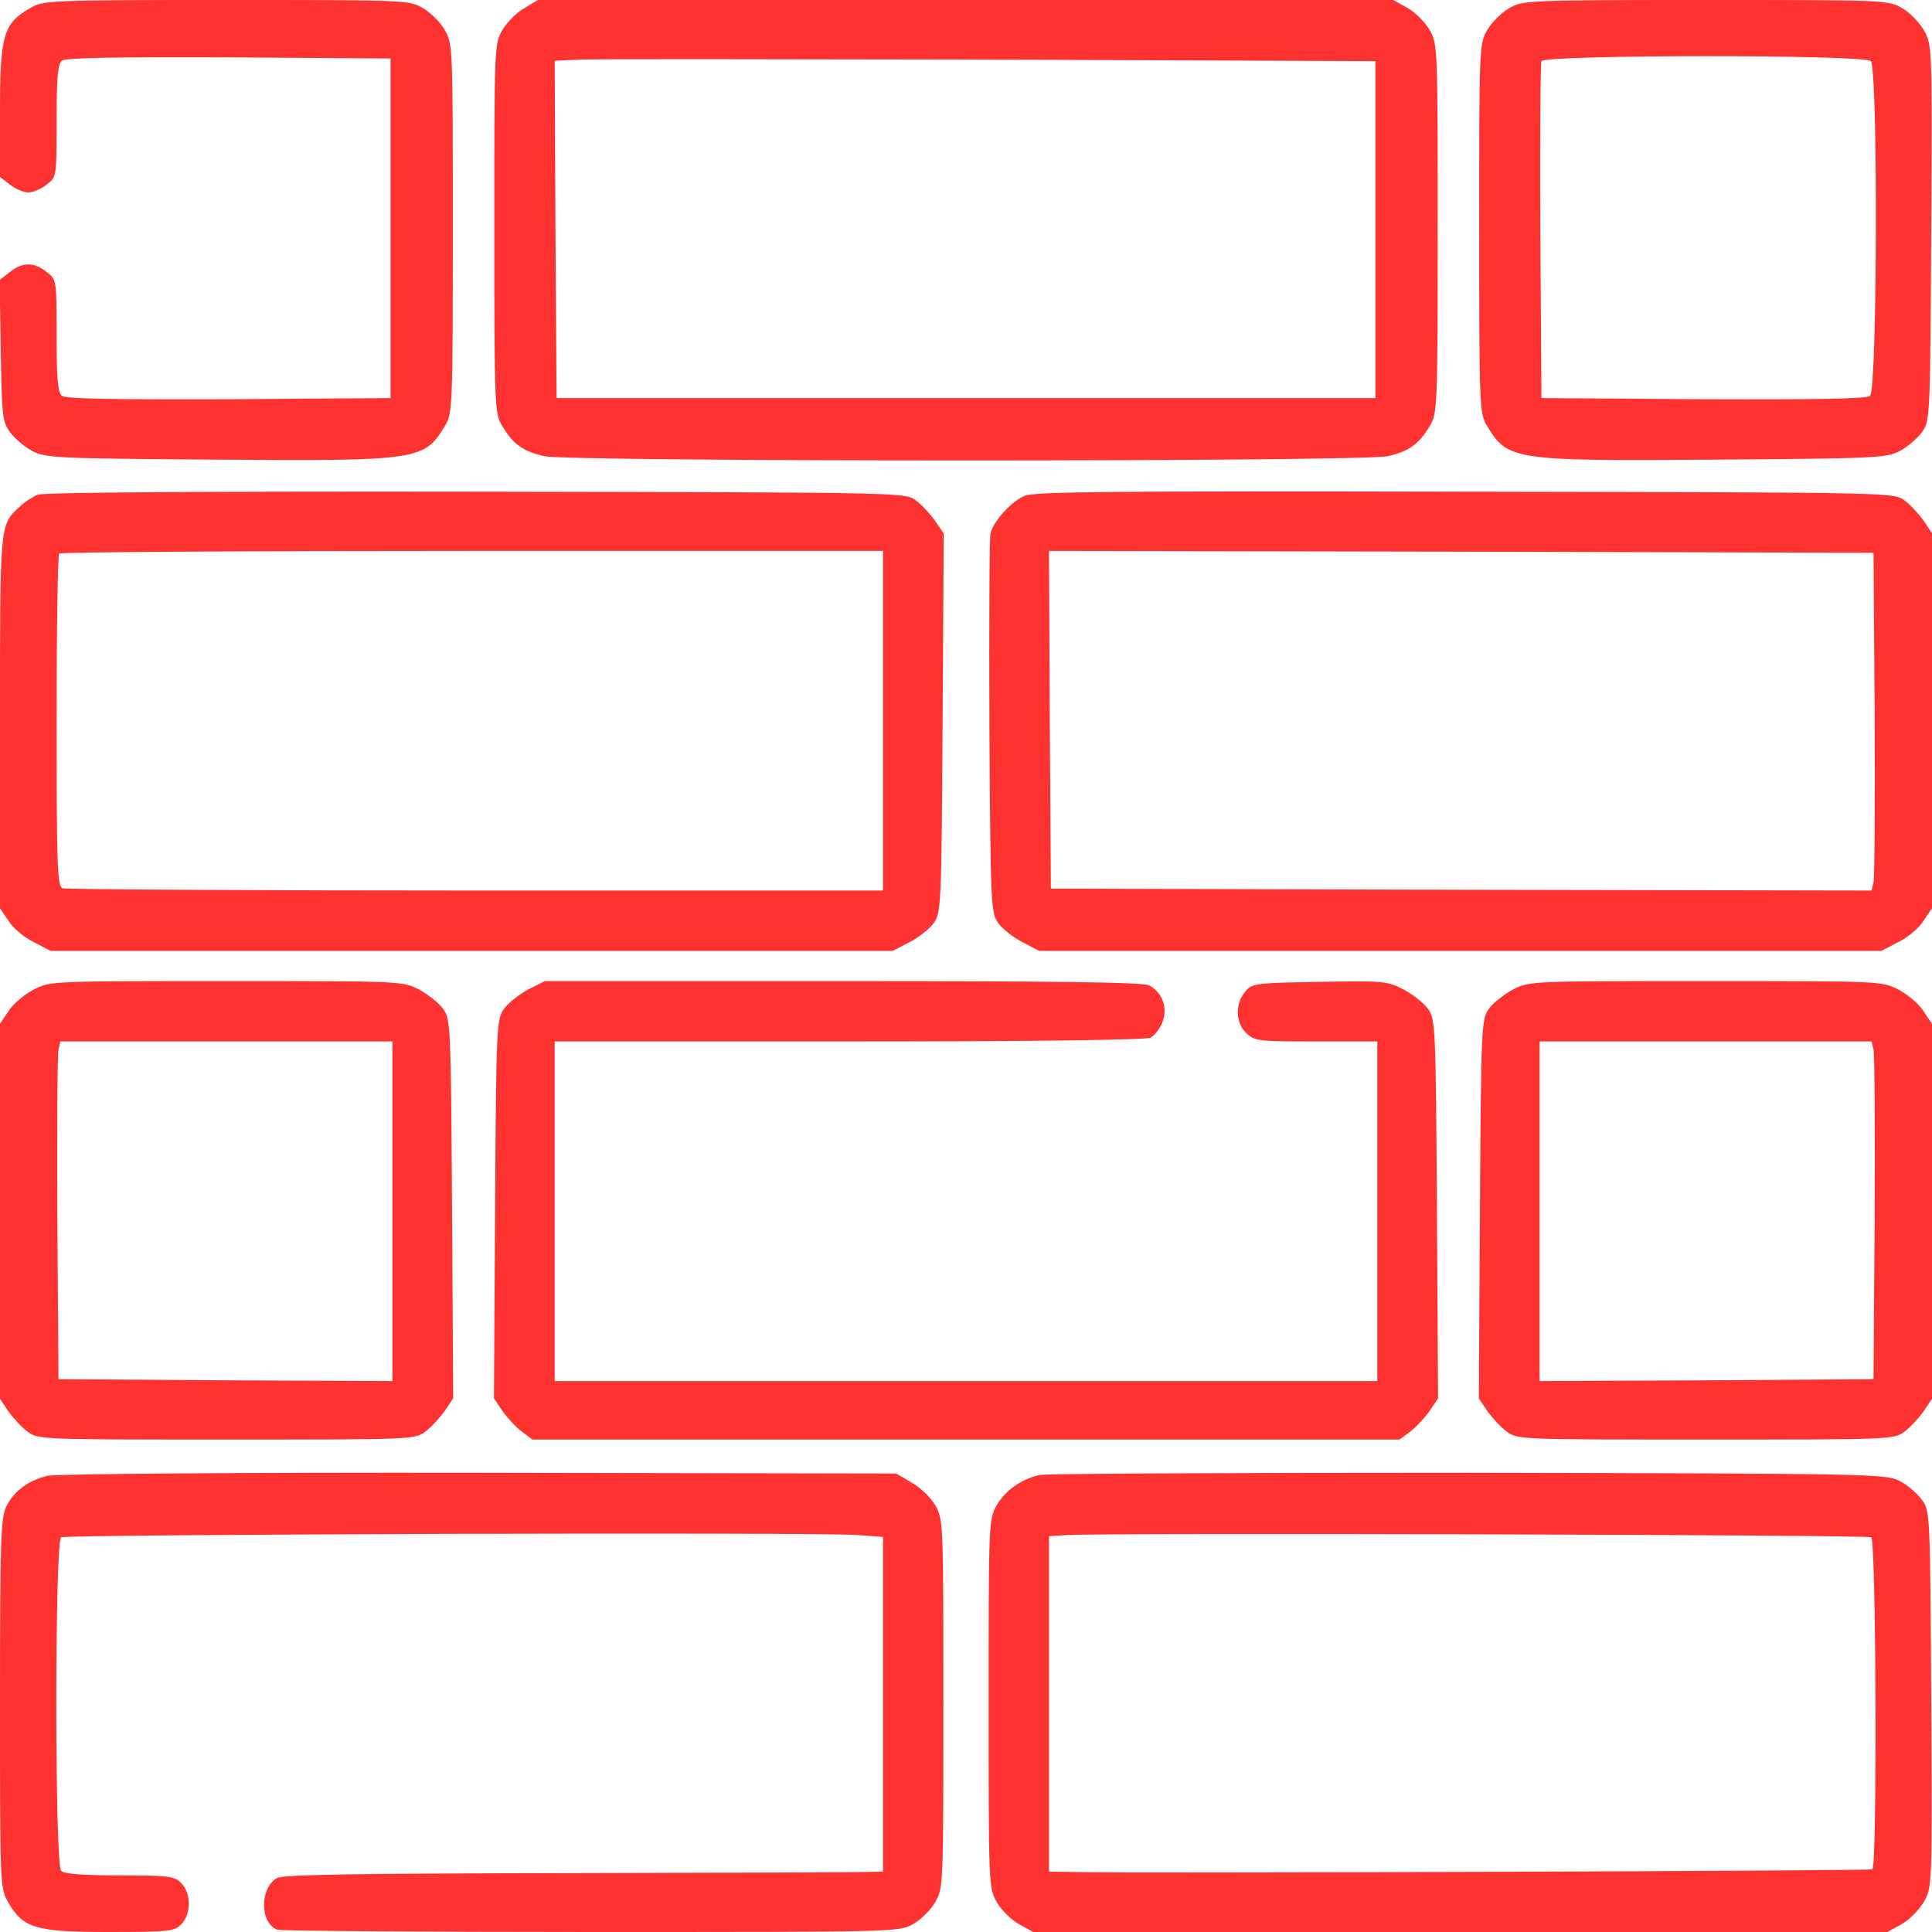 <svg width="512" height="512" viewBox="0 0 512 512" fill="none" xmlns="http://www.w3.org/2000/svg">
<g clip-path="url(#clip0_347_1033)">
<path d="M7.9 2.2C0.9 6.2 0 9.4 0 29.3V46.9L2.6 48.9C4.1 50.1 6.3 51 7.5 51C8.7 51 10.9 50.1 12.4 48.9C15 46.9 15 46.9 15 32C15 20.8 15.3 17 16.4 16.1C17.3 15.3 29.8 15.1 60.6 15.2L103.5 15.5V60.5V105.5L60.6 105.8C29.8 105.9 17.3 105.7 16.4 104.9C15.3 104 15 100.2 15 89C15 74.1 15 74.1 12.4 72.1C9 69.4 6 69.4 2.6 72.1L-0.1 74.2L0.2 92.9C0.5 110.3 0.6 111.7 2.7 114.6C4 116.3 6.7 118.6 8.7 119.6C12.2 121.4 15.9 121.5 56.9 121.8C111 122.2 112.4 122 117.9 112.9C119.9 109.6 120 108.3 120 60.6C120 12.7 120 11.7 117.9 8C116.7 5.9 114.1 3.3 112 2.1C108.3 0 107.3 0 59.9 0C12.5 0 11.4 0.1 7.9 2.2Z" fill="#FF3232"/>
<path d="M138.9 2.2C136.9 3.3 134.3 6 133.1 8C131 11.7 131 12.8 131 60.6C131 108.3 131.1 109.6 133.1 112.9C136 117.8 138.8 119.7 144.3 120.9C150.9 122.4 361.1 122.4 367.7 120.9C373.2 119.7 376 117.8 378.9 112.9C380.9 109.6 381 108.3 381 60.6C381 12.7 381 11.7 378.9 8C377.7 5.9 375.1 3.3 373 2.1L369.2 0H255.9H142.5L138.9 2.2ZM364.5 60.8V105.5H256H147.5L147.2 60.8L147 16.1L153.7 15.8C157.5 15.6 206.4 15.7 262.5 15.8L364.5 16.2V60.8Z" fill="#FF3232"/>
<path d="M399.9 2.2C397.9 3.3 395.3 6 394.1 8C392 11.7 392 12.8 392 60.6C392 108.3 392.1 109.6 394.1 112.9C399.6 122 401 122.2 455.1 121.8C496.1 121.5 499.8 121.4 503.3 119.6C505.3 118.6 508 116.3 509.3 114.6C511.5 111.5 511.5 111.4 511.8 61.7C512.1 12.3 512 11.8 509.9 8.1C508.7 6 506.1 3.3 504 2.1C500.3 0 499.3 0 451.9 0C404.5 0 403.4 0.1 399.9 2.2ZM495.8 16.2C497.7 18.1 497.5 103.3 495.6 104.9C494.7 105.7 482.2 105.9 451.4 105.8L408.5 105.5L408.2 61.5C408.1 37.3 408.2 16.9 408.5 16.2C409.1 14.5 494 14.4 495.8 16.2Z" fill="#FF3232"/>
<path d="M10 131.1C8.6 131.7 6.4 133.1 5.2 134.3C-0.1 139.2 0 138.3 0 191.3V240.7L2.3 244.1C3.5 246 6.5 248.5 9 249.7L13.4 252H125H236.6L241 249.7C243.4 248.5 246.3 246.2 247.4 244.7C249.4 241.9 249.5 240.5 249.8 191.6L250.1 141.4L247.8 138C246.5 136.2 244.2 133.7 242.7 132.6C239.9 130.5 239.8 130.5 126.2 130.3C52 130.2 11.6 130.5 10 131.1ZM234 191V236H126.1C66.7 236 17.5 235.7 16.6 235.4C15.2 234.9 15 230 15 191.1C15 167 15.3 147 15.7 146.7C16 146.3 65.3 146 125.2 146H234V191Z" fill="#FF3232"/>
<path d="M271.5 131.4C268 132.9 263.3 138.1 262.5 141.3C262.2 142.5 262.1 165.6 262.2 192.7C262.5 240.5 262.6 241.9 264.6 244.7C265.7 246.2 268.6 248.5 271 249.7L275.4 252H387H498.6L503 249.7C505.5 248.5 508.5 246 509.7 244.1L512 240.7V191V141.3L509.8 138C508.5 136.2 506.2 133.7 504.7 132.6C501.9 130.5 501.8 130.5 388.2 130.3C295.2 130.1 273.9 130.3 271.5 131.4ZM496.8 189C496.9 212.4 496.8 232.5 496.5 233.8L496 236L387.2 235.8L278.5 235.5L278.2 190.7L278 146L387.2 146.2L496.5 146.5L496.8 189Z" fill="#FF3232"/>
<path d="M9 262.2C6.5 263.5 3.5 266 2.3 267.9L0 271.3V321V370.7L2.2 374C3.5 375.8 5.8 378.3 7.3 379.4C10.1 381.5 11 381.5 60 381.5C109 381.5 109.9 381.5 112.7 379.4C114.2 378.3 116.5 375.8 117.8 374L120.1 370.6L119.8 320.4C119.5 271.5 119.4 270.1 117.4 267.3C116.3 265.8 113.4 263.5 111 262.2C106.6 260 106.3 260 60 260C13.7 260 13.4 260 9 262.2ZM104 321V366L59.8 365.8L15.5 365.5L15.2 323C15.1 299.6 15.2 279.5 15.5 278.2L16 276H60H104V321Z" fill="#FF3232"/>
<path d="M140 262.2C137.6 263.5 134.7 265.8 133.6 267.3C131.6 270.1 131.5 271.5 131.2 320.4L130.9 370.6L133.2 374C134.5 375.8 136.8 378.3 138.3 379.4L141.1 381.5H256H370.9L373.7 379.4C375.2 378.3 377.5 375.8 378.8 374L381.1 370.6L380.8 320.4C380.5 271.5 380.4 270.1 378.4 267.3C377.3 265.8 374.4 263.5 371.9 262.2C367.7 260 366.6 259.9 349.7 260.2C332.3 260.5 331.8 260.6 329.9 262.9C327.3 266.1 327.4 271.1 330.3 273.8C332.5 275.9 333.6 276 348.8 276H365V321V366H256H147V321V276H225.1C273.1 276 303.8 275.6 304.9 275C305.9 274.5 307.3 272.7 308 271C309.6 267.2 308 262.8 304.4 261.1C302.6 260.3 279.6 260 223.2 260H144.4L140 262.2Z" fill="#FF3232"/>
<path d="M401 262.2C398.6 263.5 395.7 265.8 394.6 267.3C392.6 270.1 392.5 271.5 392.2 320.4L391.9 370.6L394.2 374C395.5 375.8 397.8 378.3 399.3 379.4C402.1 381.5 403 381.5 452 381.5C501 381.5 501.9 381.5 504.7 379.4C506.2 378.3 508.5 375.8 509.8 374L512 370.7V321V271.3L509.7 267.9C508.5 266 505.5 263.5 503 262.2C498.6 260 498.3 260 452 260C405.7 260 405.4 260 401 262.2ZM496.5 278.2C496.8 279.5 496.9 299.6 496.8 323L496.5 365.5L452.3 365.8L408 366V321V276H452H496L496.5 278.2Z" fill="#FF3232"/>
<path d="M12.6 391.1C7.5 392.3 3.6 395.2 1.6 399.4C0.2 402.4 0 408.6 0 451.5C0 499.3 0 500.3 2.1 504C6.1 511 9.3 512 28.9 512C44.7 512 46.2 511.8 48 510C50.7 507.3 50.7 501.7 48 499C46.2 497.2 44.7 497 31.7 497C21.9 497 17 496.6 16.2 495.8C14.5 494.1 14.5 408.4 16.2 407.4C17.5 406.6 217.1 406 227.3 406.8L234 407.3V451.6V496L228.8 496.1C225.9 496.2 190.2 496.3 149.5 496.4C93 496.5 75 496.8 73.4 497.7C68.8 500.4 68.8 509.6 73.5 511.4C74.4 511.7 111.9 512 156.7 512C237.9 512 238.2 512 242 509.9C244.1 508.7 246.7 506.1 247.9 504C250 500.3 250 499.3 250 451.5C250 403.7 250 402.7 247.9 399C246.7 396.9 243.9 394.2 241.6 392.9L237.5 390.5L127 390.3C62.9 390.2 14.9 390.6 12.6 391.1Z" fill="#FF3232"/>
<path d="M275.4 390.9C270.4 392.1 266.3 395.1 264.1 399C262 402.7 262 403.9 262 451.5C262 499.3 262 500.3 264.1 504C265.3 506.1 267.9 508.7 270 509.9L273.8 512H387H500.2L504 509.9C506.1 508.7 508.7 506 509.9 503.9C512 500.2 512.1 499.7 511.8 450.3C511.5 400.6 511.5 400.5 509.3 397.4C508 395.7 505.3 393.4 503.3 392.4C499.7 390.6 494.8 390.5 389 390.3C328.2 390.3 277.1 390.5 275.4 390.9ZM495.9 407.4C497.2 408.2 497.5 494.6 496.2 495.4C495.5 495.8 301.5 496.5 284.8 496.1L278 496V451.6V407.1L282.8 406.8C292.7 406.2 494.8 406.7 495.9 407.4Z" fill="#FF3232"/>
</g>
<defs>
<clipPath id="clip0_347_1033">
<rect width="512" height="512" fill="white"/>
</clipPath>
</defs>
</svg>
